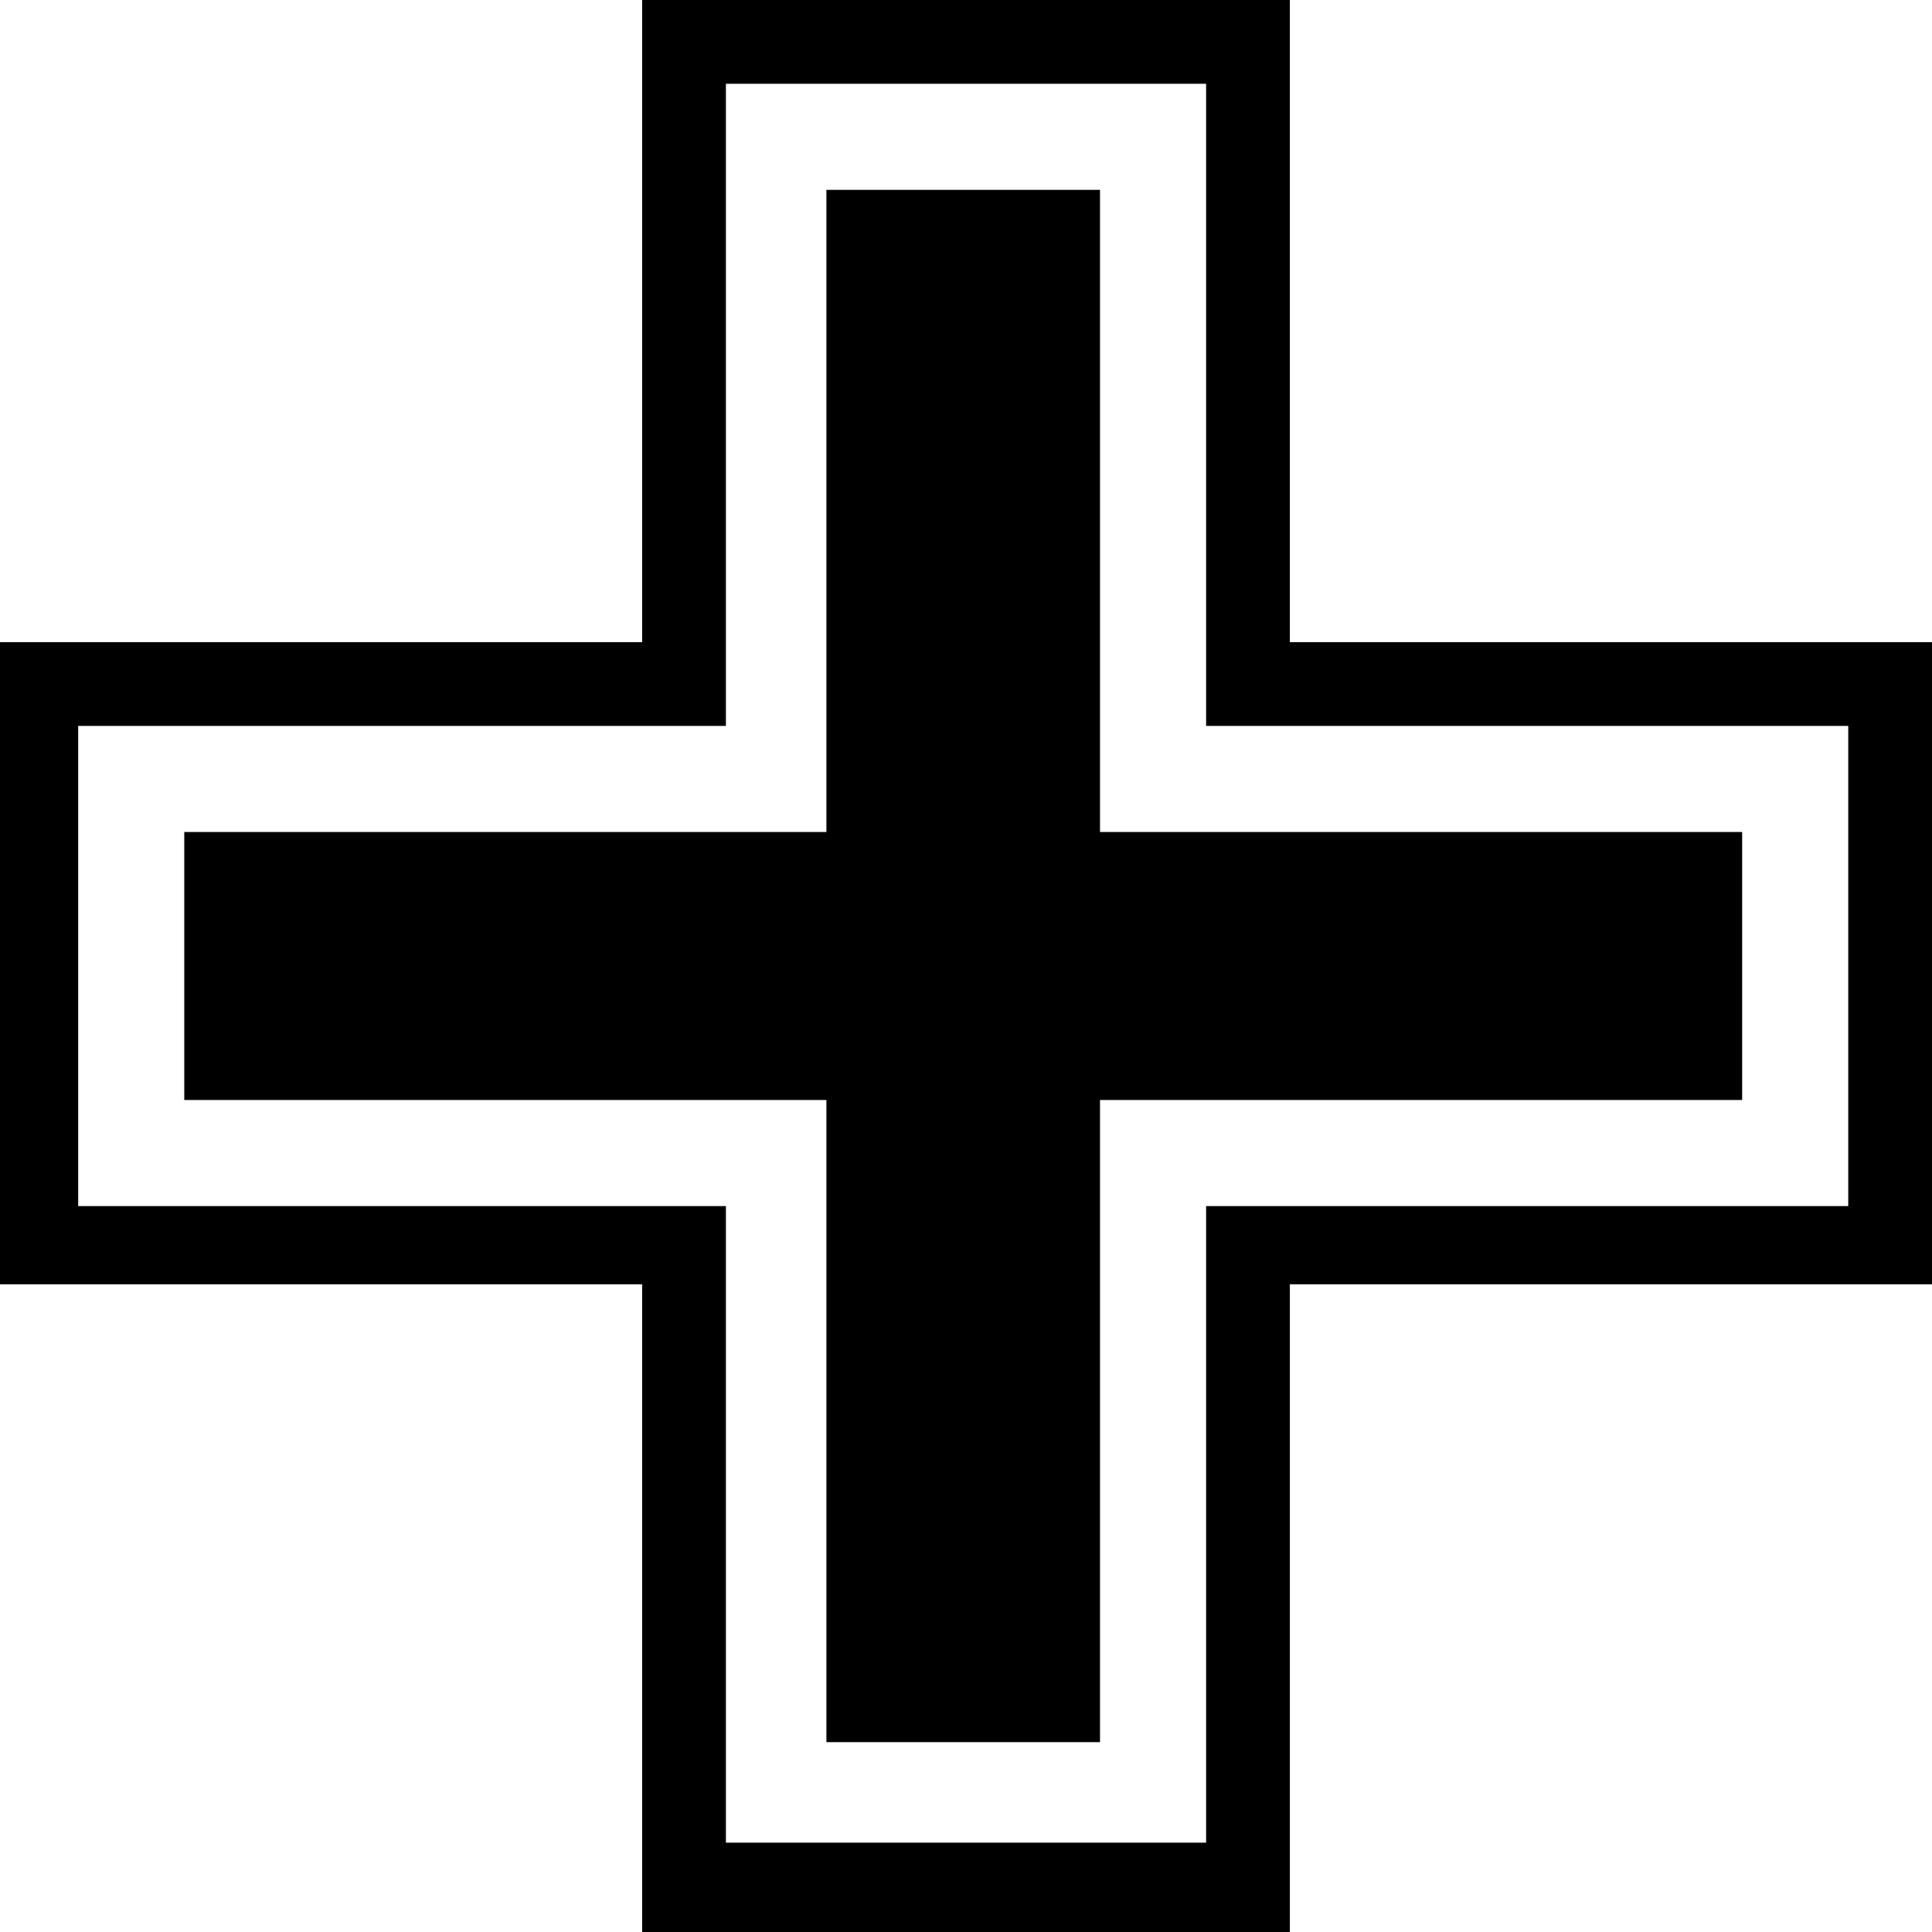 <?xml version="1.0" encoding="iso-8859-1"?>
<!-- Generator: Adobe Illustrator 21.1.0, SVG Export Plug-In . SVG Version: 6.00 Build 0)  -->
<svg version="1.1" id="Laag_1" xmlns="http://www.w3.org/2000/svg" xmlns:xlink="http://www.w3.org/1999/xlink" x="0px" y="0px"
	 viewBox="0 0 283.465 283.465" style="enable-background:new 0 0 283.465 283.465;" xml:space="preserve">
<path d="M283.465,94.215v94.215H189.25v95.034H94.215V188.43H0V94.215h94.215V0h95.034v94.215H283.465z M106.504,106.504H11.47
	v70.457h95.035v93.396h70.456v-93.396h94.215v-70.457h-94.215V12.289h-70.456V106.504z M255.61,122.07v39.324h-94.215v94.215
	h-40.144v-94.215H27.036V122.07h94.215V27.855h40.144v94.215H255.61z"/>
</svg>

